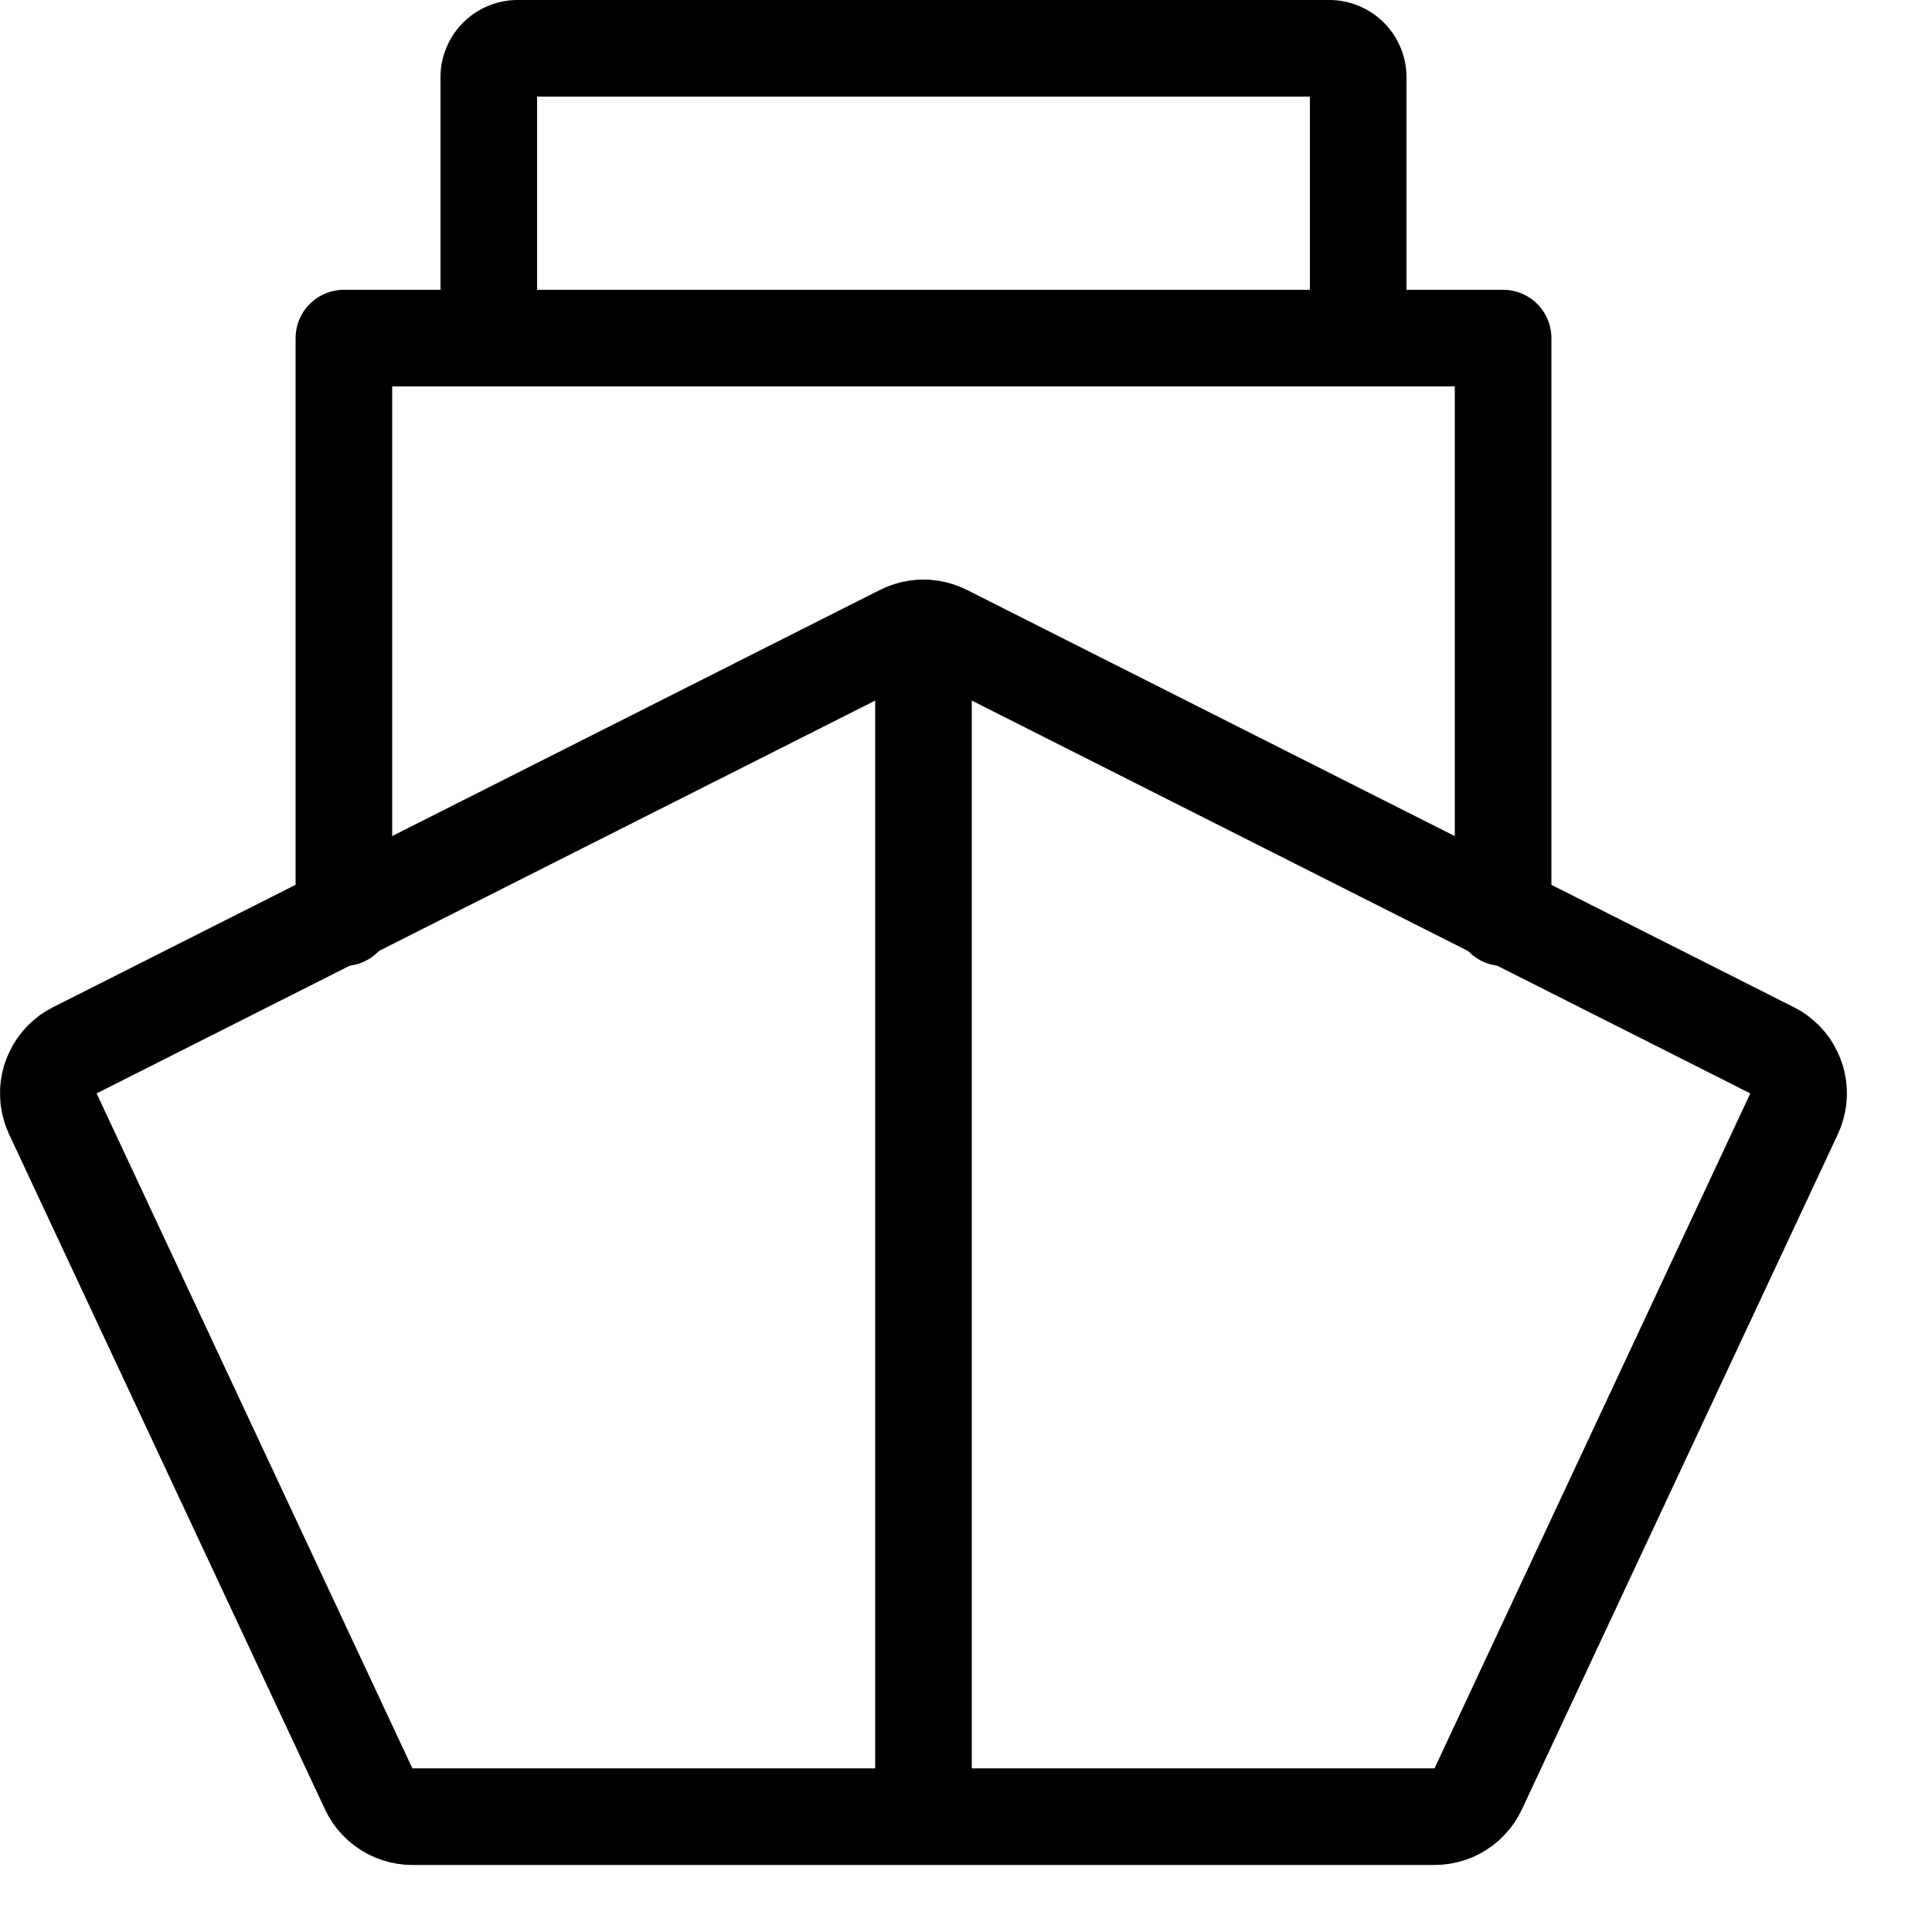 <svg xmlns="http://www.w3.org/2000/svg" viewBox="0 0 20 20" fill-rule="evenodd" clip-rule="evenodd" stroke-linecap="round" stroke-linejoin="bevel" stroke-miterlimit="1.5"><path d="M14.06.8a.3.3 0 00-.3-.3h-8.4a.3.3 0 00-.3.3v2.4a.3.3 0 00.3.3h8.4a.3.3 0 00.3-.3V.8z" fill="none" stroke="#000"/><path d="M9.637 6.003l.078.009.076.015.075.021.073.027.071.032 8.559 4.319.071.039.068.045.063.051.06.055.054.06.05.064.044.068.038.072.033.074.027.076.02.079.014.08.007.081.001.081-.006.081-.013.08-.019.079-.025.077-.031.074-3.27 6.988-.037.072-.043.069-.048.064-.054.061-.058.057-.062.051-.067.046-.07.041-.073.035-.075.028-.078.023-.079.016-.081.01-.08.003H4.269l-.08-.003-.081-.01-.079-.016-.078-.023-.075-.028-.073-.035-.07-.041-.067-.046-.062-.051-.058-.057-.054-.061-.048-.064-.043-.069-.037-.072-3.27-6.988-.031-.074-.025-.077-.019-.079-.013-.08-.005-.081v-.081l.007-.081.014-.08.02-.079.027-.076.033-.074.038-.072.044-.068.05-.064.054-.06.06-.055.063-.051.068-.045.071-.039 8.559-4.319.071-.032.073-.027.075-.021.076-.015.078-.009L9.56 6l.077.003zM1 11.319l3.269 6.987H14.85l3.269-6.987L9.56 7 1 11.319z"/><path d="M3.56 9.5v-6h12v6m-6-3v11.806" fill="none" stroke="#000" stroke-linejoin="round"/></svg>